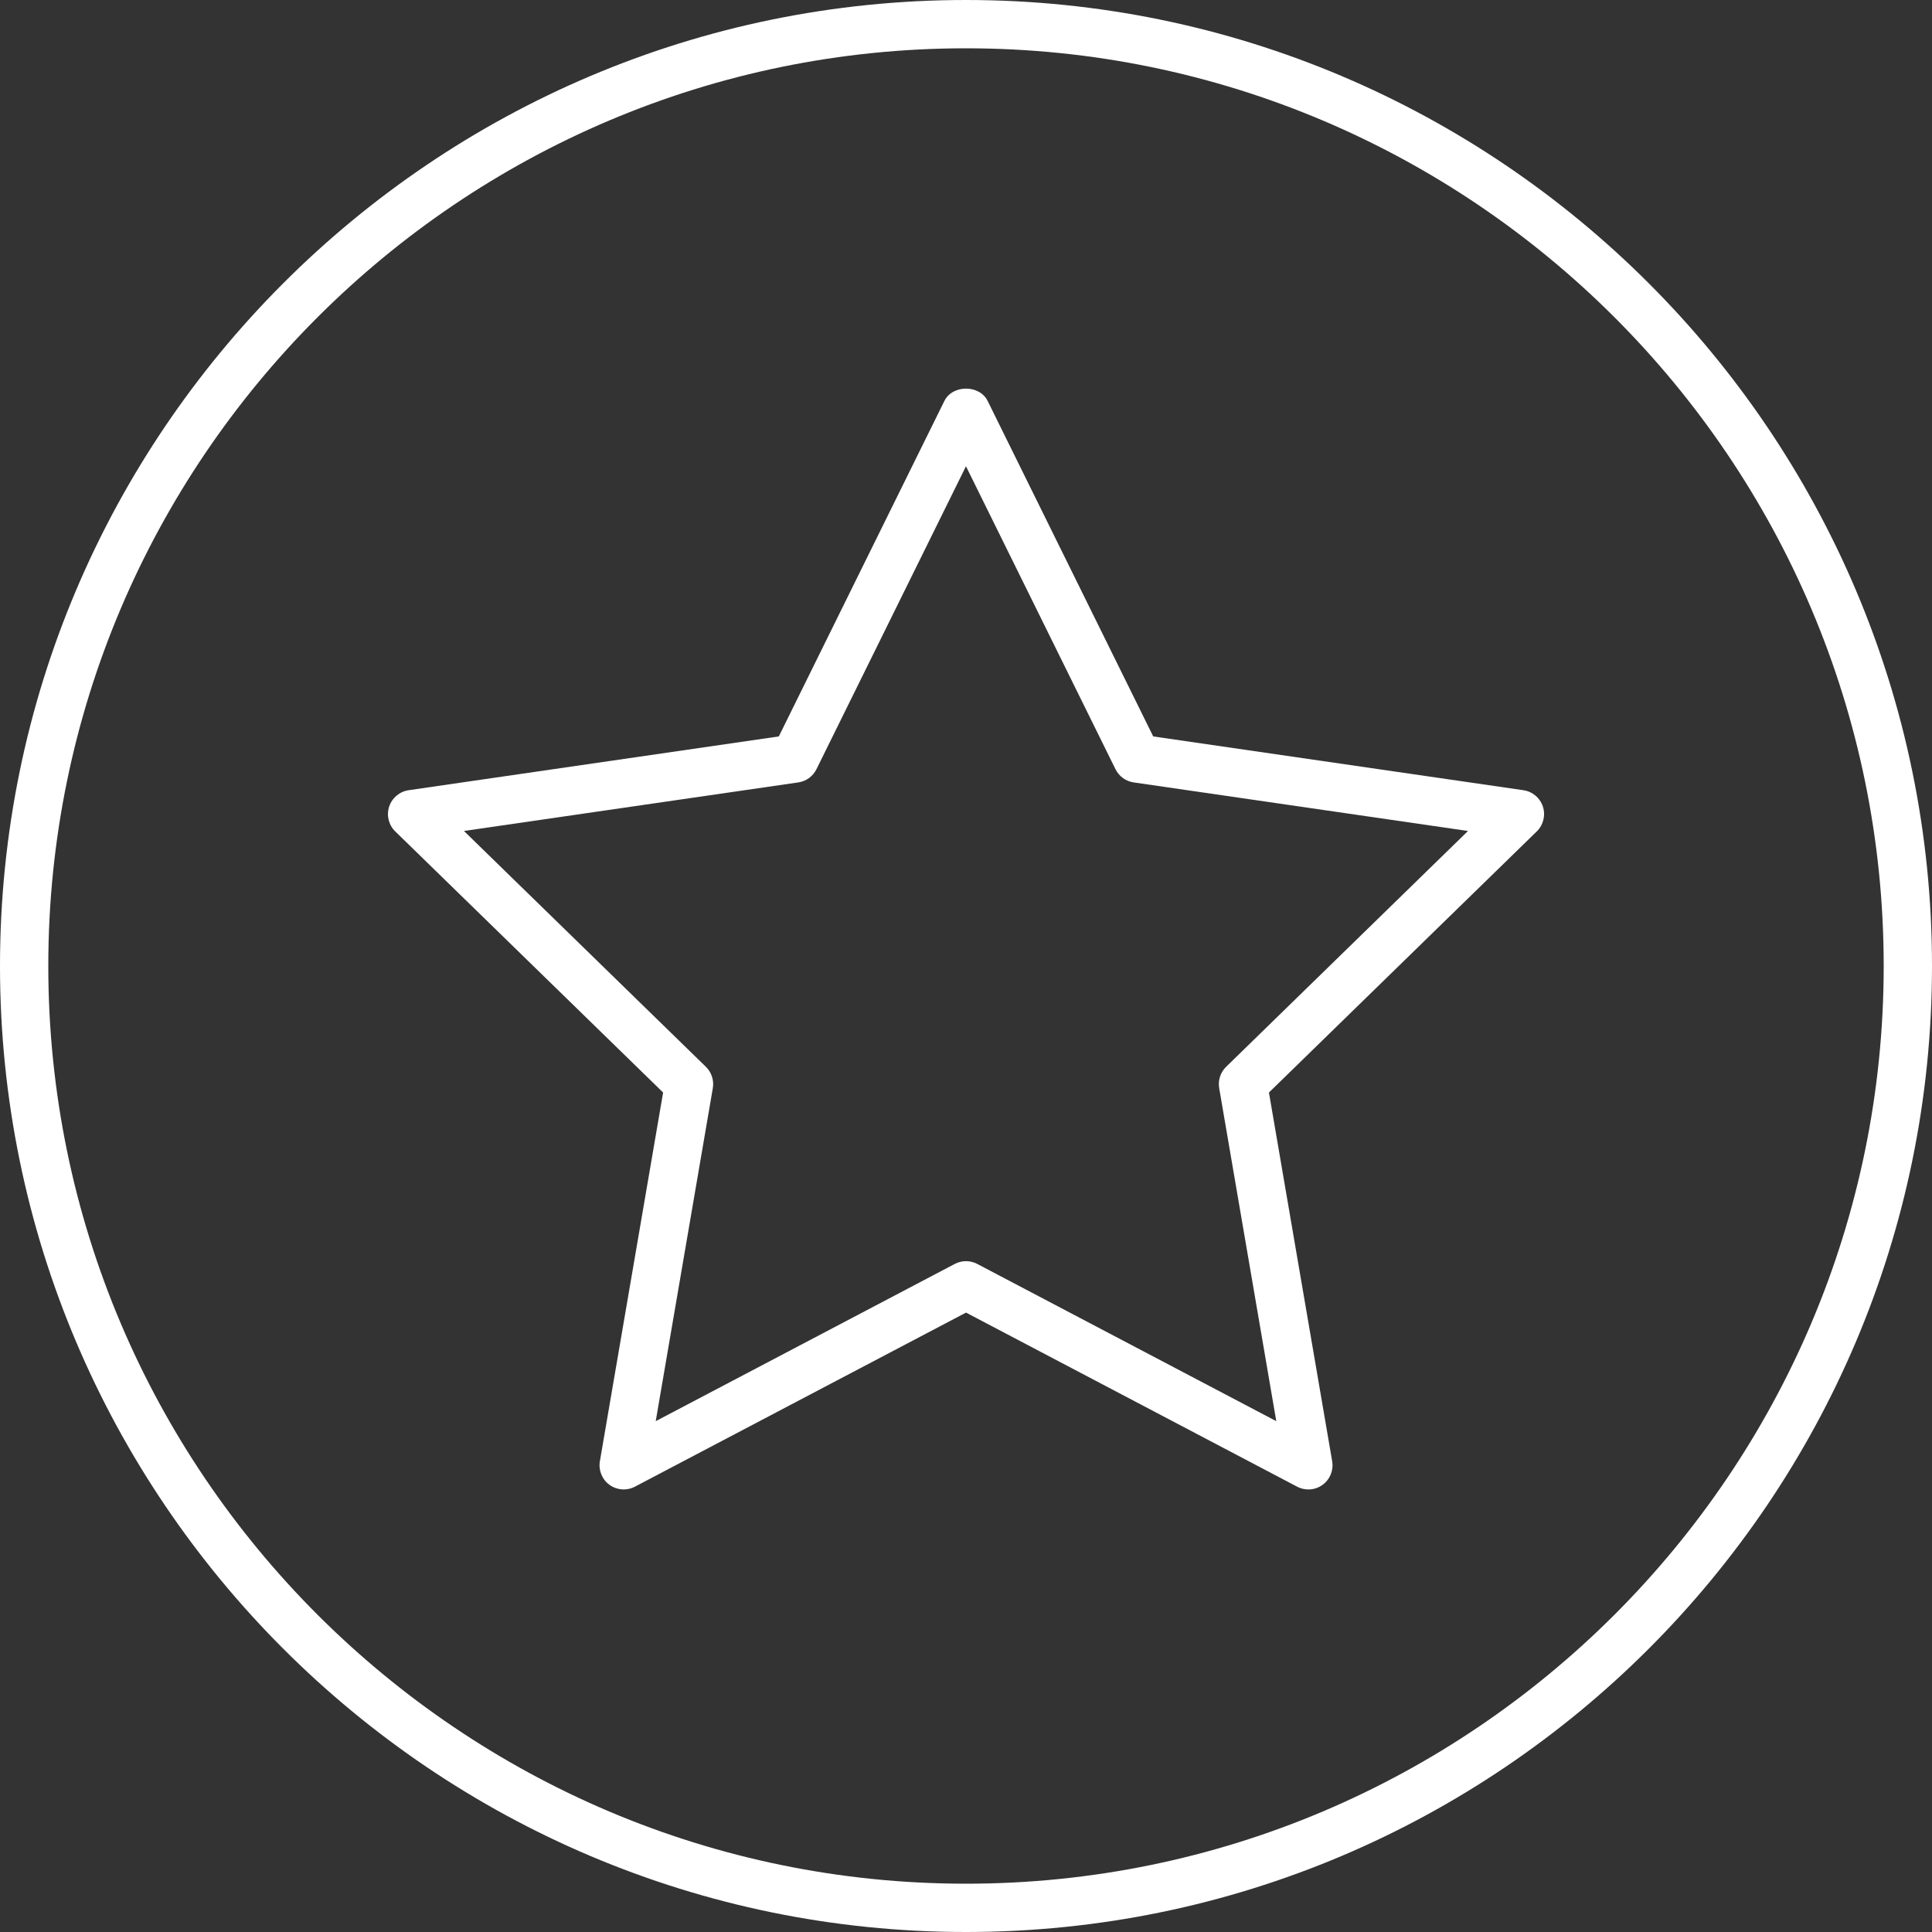 <svg version="1.1" id="Capa_1" xmlns="http://www.w3.org/2000/svg" xmlns:xlink="http://www.w3.org/1999/xlink" x="0px" y="0px" viewBox="0 0 409.6 409.6" style="enable-background:new 0 0 409.6 409.6;" xml:space="preserve">
<rect x="0" y="0" width="409.6" height="409.6" fill="#333333" stroke="none"/>
<g>
	<g>
		<path d="M204.8,0C91.873,0,0,91.873,0,204.8s91.873,204.8,204.8,204.8s204.8-91.873,204.8-204.8S317.727,0,204.8,0z M204.8,399.36
			c-107.279,0-194.56-87.281-194.56-194.56S97.521,10.24,204.8,10.24S399.36,97.521,399.36,204.8S312.079,399.36,204.8,399.36z" fill="#ffffff" opacity="1" original-fill="#000000"></path>
	</g>
</g>
<g>
	<g>
		<path d="M327.107,171.013c-0.604-1.848-2.207-3.205-4.137-3.482l-78.479-11.402l-35.098-71.117c-1.72-3.497-7.46-3.497-9.18,0
			l-35.098,71.117l-78.479,11.402c-1.93,0.282-3.528,1.633-4.137,3.487c-0.599,1.853-0.102,3.886,1.295,5.248l56.791,55.357
			l-13.404,78.167c-0.328,1.92,0.461,3.86,2.033,5.007c1.592,1.147,3.671,1.295,5.396,0.389l70.195-36.905L275,315.187
			c0.747,0.394,1.572,0.589,2.386,0.589c1.06,0,2.115-0.328,3.011-0.978c1.577-1.147,2.365-3.087,2.033-5.007l-13.404-78.167
			l56.786-55.363C327.204,174.899,327.706,172.867,327.107,171.013z M259.948,226.171c-1.203,1.172-1.756,2.872-1.469,4.531
			l12.104,70.595l-63.396-33.331c-0.748-0.394-1.567-0.589-2.386-0.589c-0.819,0-1.633,0.195-2.386,0.589l-63.396,33.331
			l12.104-70.595c0.287-1.659-0.266-3.354-1.469-4.531L98.36,176.174l70.881-10.296c1.669-0.241,3.108-1.29,3.855-2.801
			l31.698-64.225l31.698,64.225c0.747,1.51,2.186,2.56,3.855,2.801l70.881,10.296L259.948,226.171z" fill="#ffffff" opacity="1" original-fill="#000000"></path>
	</g>
</g>
<g>
</g>
<g>
</g>
<g>
</g>
<g>
</g>
<g>
</g>
<g>
</g>
<g>
</g>
<g>
</g>
<g>
</g>
<g>
</g>
<g>
</g>
<g>
</g>
<g>
</g>
<g>
</g>
<g>
</g>
</svg>
